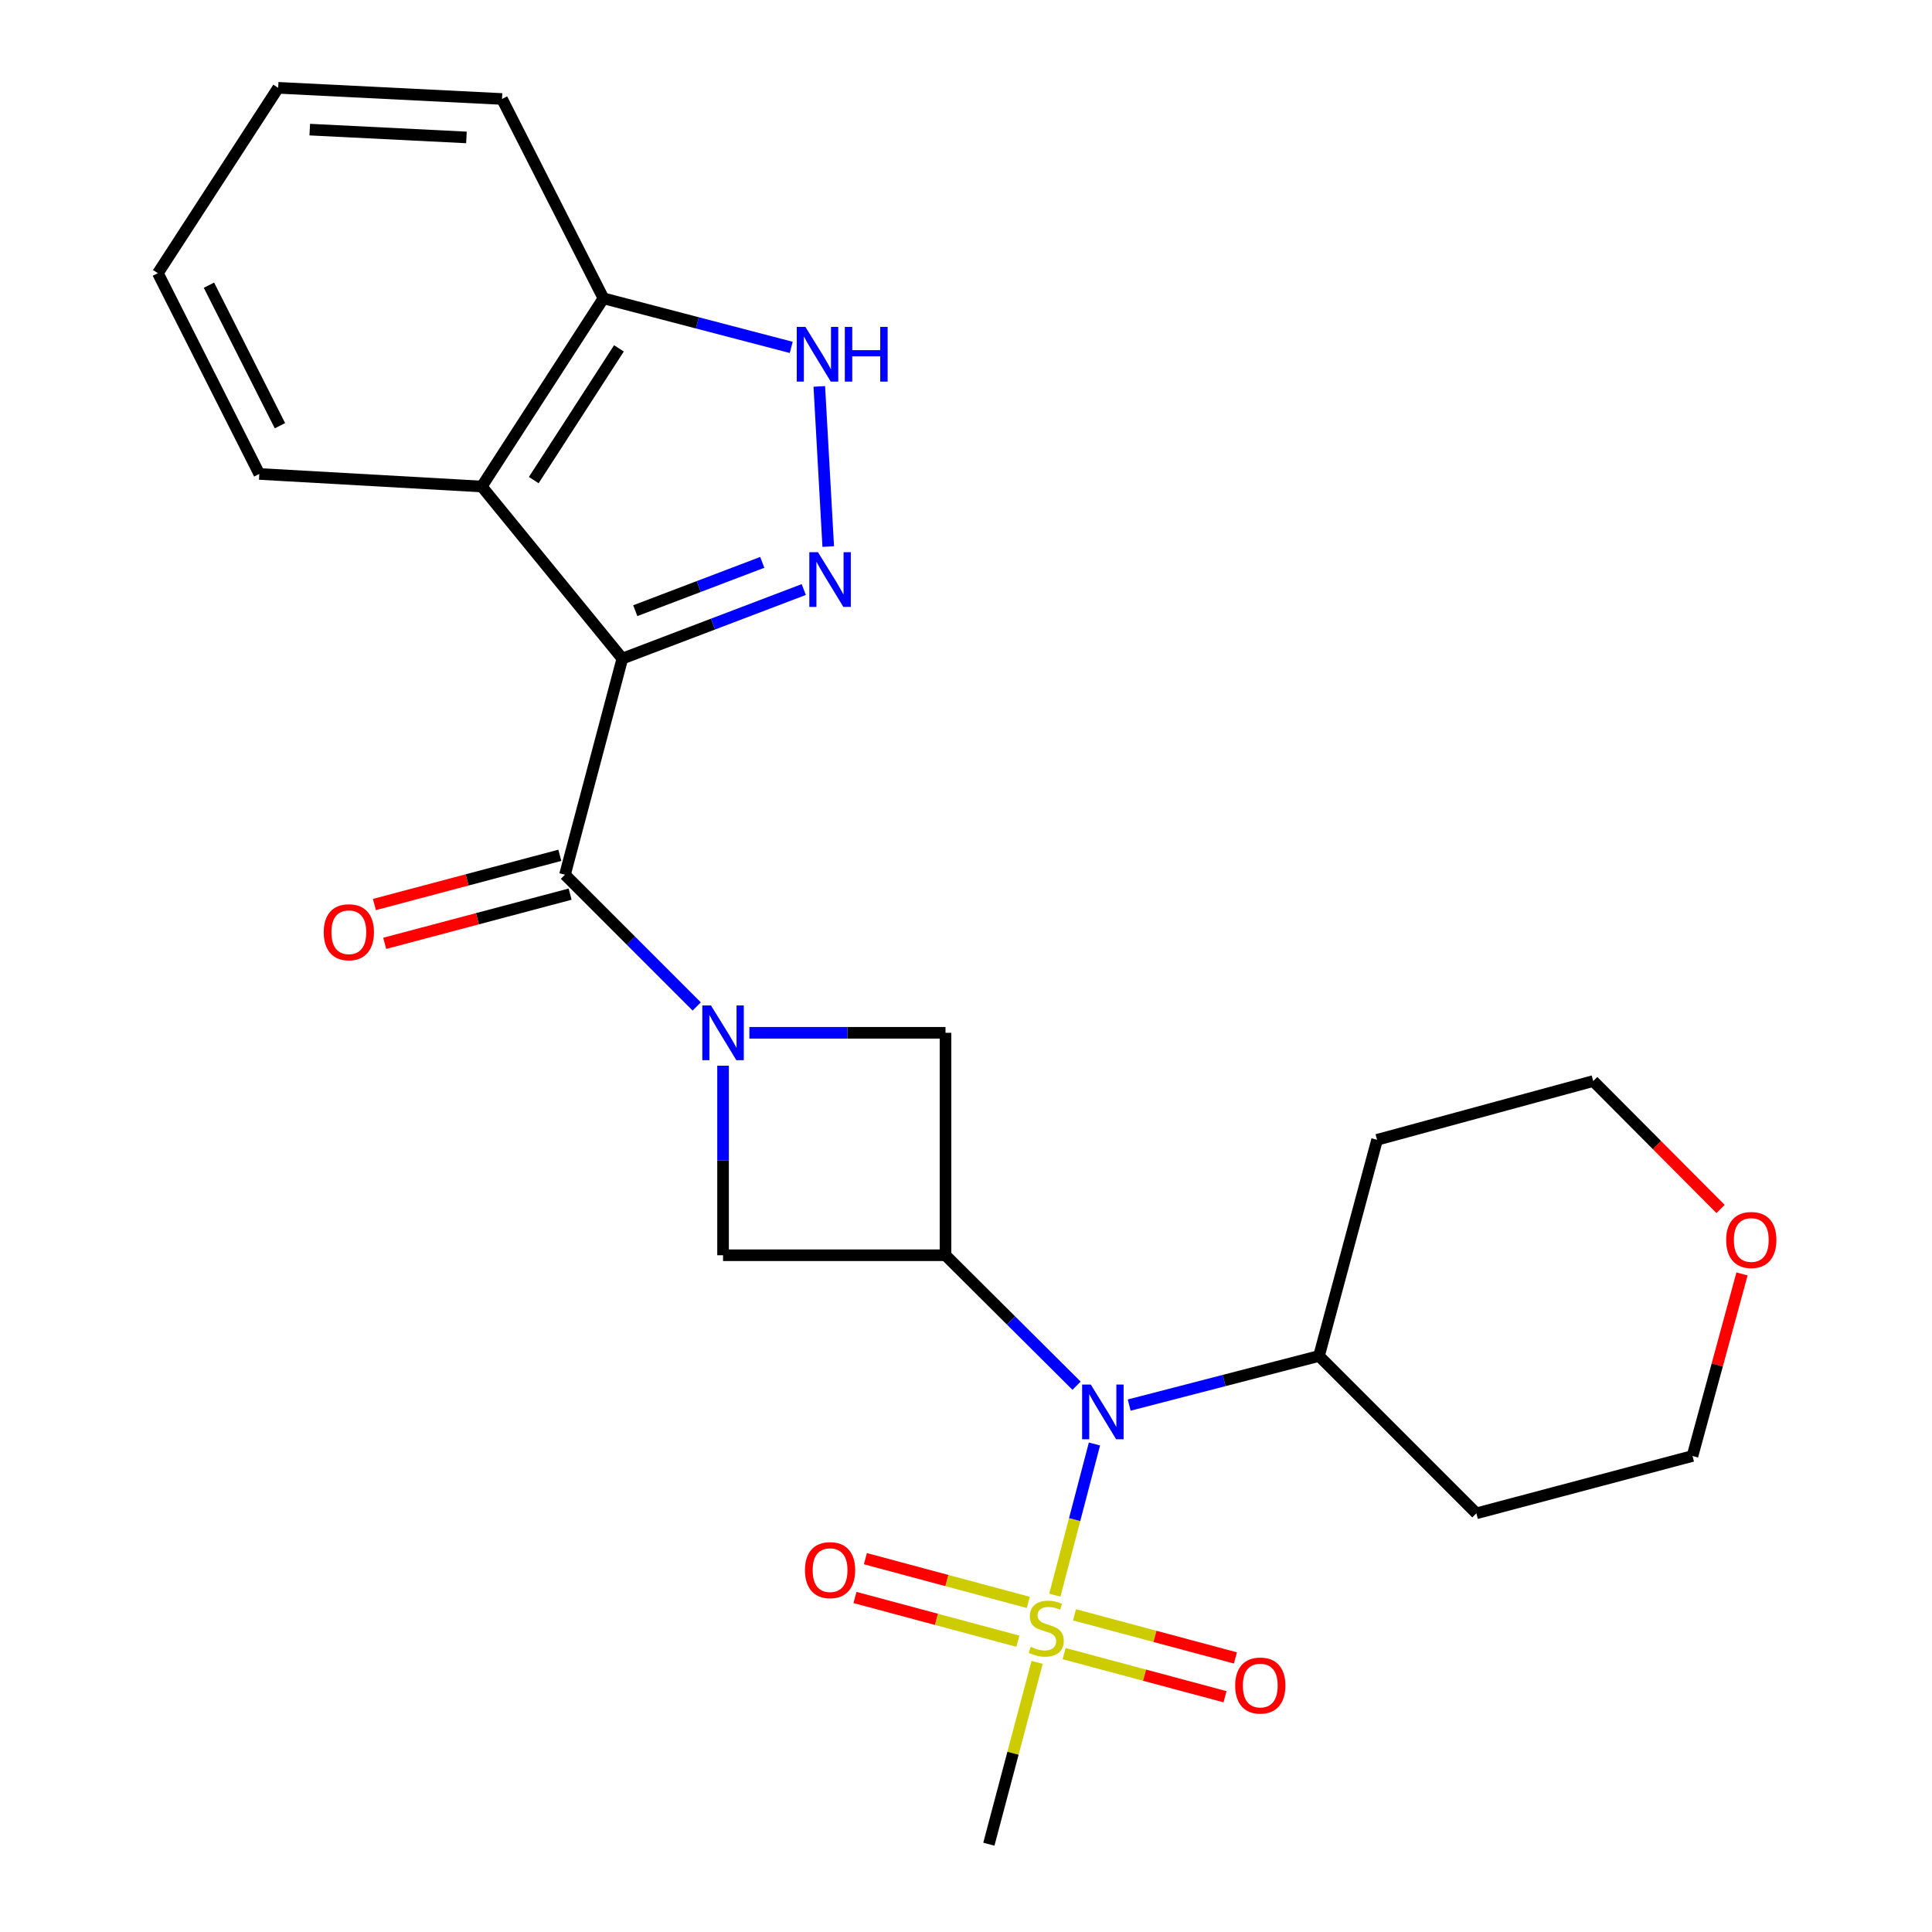 <?xml version='1.0' encoding='iso-8859-1'?>
<svg version='1.1' baseProfile='full'
              xmlns='http://www.w3.org/2000/svg'
                      xmlns:rdkit='http://www.rdkit.org/xml'
                      xmlns:xlink='http://www.w3.org/1999/xlink'
                  xml:space='preserve'
width='1000px' height='1000px' viewBox='0 0 1000 1000'>
<!-- END OF HEADER -->
<rect style='opacity:1.0;fill:#FFFFFF;stroke:none' width='1000' height='1000' x='0' y='0'> </rect>
<path class='bond-2' d='M 322.117,340.884 L 369.072,323.016' style='fill:none;fill-rule:evenodd;stroke:#000000;stroke-width:6px;stroke-linecap:butt;stroke-linejoin:miter;stroke-opacity:1' />
<path class='bond-2' d='M 369.072,323.016 L 416.026,305.148' style='fill:none;fill-rule:evenodd;stroke:#0000FF;stroke-width:6px;stroke-linecap:butt;stroke-linejoin:miter;stroke-opacity:1' />
<path class='bond-2' d='M 328.808,316.089 L 361.677,303.582' style='fill:none;fill-rule:evenodd;stroke:#000000;stroke-width:6px;stroke-linecap:butt;stroke-linejoin:miter;stroke-opacity:1' />
<path class='bond-2' d='M 361.677,303.582 L 394.545,291.075' style='fill:none;fill-rule:evenodd;stroke:#0000FF;stroke-width:6px;stroke-linecap:butt;stroke-linejoin:miter;stroke-opacity:1' />
<path class='bond-3' d='M 322.117,340.884 L 292.429,452.753' style='fill:none;fill-rule:evenodd;stroke:#000000;stroke-width:6px;stroke-linecap:butt;stroke-linejoin:miter;stroke-opacity:1' />
<path class='bond-6' d='M 322.117,340.884 L 249.363,251.818' style='fill:none;fill-rule:evenodd;stroke:#000000;stroke-width:6px;stroke-linecap:butt;stroke-linejoin:miter;stroke-opacity:1' />
<path class='bond-0' d='M 360.618,520.942 L 326.524,486.847' style='fill:none;fill-rule:evenodd;stroke:#0000FF;stroke-width:6px;stroke-linecap:butt;stroke-linejoin:miter;stroke-opacity:1' />
<path class='bond-0' d='M 326.524,486.847 L 292.429,452.753' style='fill:none;fill-rule:evenodd;stroke:#000000;stroke-width:6px;stroke-linecap:butt;stroke-linejoin:miter;stroke-opacity:1' />
<path class='bond-8' d='M 374.251,551.613 L 374.251,600.663' style='fill:none;fill-rule:evenodd;stroke:#0000FF;stroke-width:6px;stroke-linecap:butt;stroke-linejoin:miter;stroke-opacity:1' />
<path class='bond-8' d='M 374.251,600.663 L 374.251,649.713' style='fill:none;fill-rule:evenodd;stroke:#000000;stroke-width:6px;stroke-linecap:butt;stroke-linejoin:miter;stroke-opacity:1' />
<path class='bond-9' d='M 387.87,534.575 L 438.629,534.575' style='fill:none;fill-rule:evenodd;stroke:#0000FF;stroke-width:6px;stroke-linecap:butt;stroke-linejoin:miter;stroke-opacity:1' />
<path class='bond-9' d='M 438.629,534.575 L 489.389,534.575' style='fill:none;fill-rule:evenodd;stroke:#000000;stroke-width:6px;stroke-linecap:butt;stroke-linejoin:miter;stroke-opacity:1' />
<path class='bond-1' d='M 545.981,825.654 L 556.235,786.531' style='fill:none;fill-rule:evenodd;stroke:#CCCC00;stroke-width:6px;stroke-linecap:butt;stroke-linejoin:miter;stroke-opacity:1' />
<path class='bond-1' d='M 556.235,786.531 L 566.488,747.408' style='fill:none;fill-rule:evenodd;stroke:#0000FF;stroke-width:6px;stroke-linecap:butt;stroke-linejoin:miter;stroke-opacity:1' />
<path class='bond-11' d='M 550.78,855.909 L 592.424,867.068' style='fill:none;fill-rule:evenodd;stroke:#CCCC00;stroke-width:6px;stroke-linecap:butt;stroke-linejoin:miter;stroke-opacity:1' />
<path class='bond-11' d='M 592.424,867.068 L 634.068,878.227' style='fill:none;fill-rule:evenodd;stroke:#FF0000;stroke-width:6px;stroke-linecap:butt;stroke-linejoin:miter;stroke-opacity:1' />
<path class='bond-11' d='M 556.162,835.824 L 597.806,846.983' style='fill:none;fill-rule:evenodd;stroke:#CCCC00;stroke-width:6px;stroke-linecap:butt;stroke-linejoin:miter;stroke-opacity:1' />
<path class='bond-11' d='M 597.806,846.983 L 639.45,858.142' style='fill:none;fill-rule:evenodd;stroke:#FF0000;stroke-width:6px;stroke-linecap:butt;stroke-linejoin:miter;stroke-opacity:1' />
<path class='bond-12' d='M 532.244,829.408 L 490.084,818.085' style='fill:none;fill-rule:evenodd;stroke:#CCCC00;stroke-width:6px;stroke-linecap:butt;stroke-linejoin:miter;stroke-opacity:1' />
<path class='bond-12' d='M 490.084,818.085 L 447.925,806.763' style='fill:none;fill-rule:evenodd;stroke:#FF0000;stroke-width:6px;stroke-linecap:butt;stroke-linejoin:miter;stroke-opacity:1' />
<path class='bond-12' d='M 526.85,849.49 L 484.691,838.167' style='fill:none;fill-rule:evenodd;stroke:#CCCC00;stroke-width:6px;stroke-linecap:butt;stroke-linejoin:miter;stroke-opacity:1' />
<path class='bond-12' d='M 484.691,838.167 L 442.532,826.845' style='fill:none;fill-rule:evenodd;stroke:#FF0000;stroke-width:6px;stroke-linecap:butt;stroke-linejoin:miter;stroke-opacity:1' />
<path class='bond-16' d='M 536.807,860.439 L 524.321,907.492' style='fill:none;fill-rule:evenodd;stroke:#CCCC00;stroke-width:6px;stroke-linecap:butt;stroke-linejoin:miter;stroke-opacity:1' />
<path class='bond-16' d='M 524.321,907.492 L 511.835,954.545' style='fill:none;fill-rule:evenodd;stroke:#000000;stroke-width:6px;stroke-linecap:butt;stroke-linejoin:miter;stroke-opacity:1' />
<path class='bond-7' d='M 428.69,282.887 L 424.068,200.014' style='fill:none;fill-rule:evenodd;stroke:#0000FF;stroke-width:6px;stroke-linecap:butt;stroke-linejoin:miter;stroke-opacity:1' />
<path class='bond-13' d='M 289.762,442.704 L 241.774,455.439' style='fill:none;fill-rule:evenodd;stroke:#000000;stroke-width:6px;stroke-linecap:butt;stroke-linejoin:miter;stroke-opacity:1' />
<path class='bond-13' d='M 241.774,455.439 L 193.787,468.174' style='fill:none;fill-rule:evenodd;stroke:#FF0000;stroke-width:6px;stroke-linecap:butt;stroke-linejoin:miter;stroke-opacity:1' />
<path class='bond-13' d='M 295.096,462.801 L 247.108,475.537' style='fill:none;fill-rule:evenodd;stroke:#000000;stroke-width:6px;stroke-linecap:butt;stroke-linejoin:miter;stroke-opacity:1' />
<path class='bond-13' d='M 247.108,475.537 L 199.12,488.272' style='fill:none;fill-rule:evenodd;stroke:#FF0000;stroke-width:6px;stroke-linecap:butt;stroke-linejoin:miter;stroke-opacity:1' />
<path class='bond-4' d='M 489.389,649.713 L 489.389,534.575' style='fill:none;fill-rule:evenodd;stroke:#000000;stroke-width:6px;stroke-linecap:butt;stroke-linejoin:miter;stroke-opacity:1' />
<path class='bond-5' d='M 489.389,649.713 L 523.309,683.479' style='fill:none;fill-rule:evenodd;stroke:#000000;stroke-width:6px;stroke-linecap:butt;stroke-linejoin:miter;stroke-opacity:1' />
<path class='bond-5' d='M 523.309,683.479 L 557.229,717.245' style='fill:none;fill-rule:evenodd;stroke:#0000FF;stroke-width:6px;stroke-linecap:butt;stroke-linejoin:miter;stroke-opacity:1' />
<path class='bond-26' d='M 489.389,649.713 L 374.251,649.713' style='fill:none;fill-rule:evenodd;stroke:#000000;stroke-width:6px;stroke-linecap:butt;stroke-linejoin:miter;stroke-opacity:1' />
<path class='bond-14' d='M 584.471,727.269 L 633.591,714.558' style='fill:none;fill-rule:evenodd;stroke:#0000FF;stroke-width:6px;stroke-linecap:butt;stroke-linejoin:miter;stroke-opacity:1' />
<path class='bond-14' d='M 633.591,714.558 L 682.711,701.847' style='fill:none;fill-rule:evenodd;stroke:#000000;stroke-width:6px;stroke-linecap:butt;stroke-linejoin:miter;stroke-opacity:1' />
<path class='bond-10' d='M 249.363,251.818 L 312.344,154.412' style='fill:none;fill-rule:evenodd;stroke:#000000;stroke-width:6px;stroke-linecap:butt;stroke-linejoin:miter;stroke-opacity:1' />
<path class='bond-10' d='M 276.272,248.498 L 320.359,180.314' style='fill:none;fill-rule:evenodd;stroke:#000000;stroke-width:6px;stroke-linecap:butt;stroke-linejoin:miter;stroke-opacity:1' />
<path class='bond-19' d='M 249.363,251.818 L 134.214,245.315' style='fill:none;fill-rule:evenodd;stroke:#000000;stroke-width:6px;stroke-linecap:butt;stroke-linejoin:miter;stroke-opacity:1' />
<path class='bond-25' d='M 409.536,179.807 L 360.94,167.11' style='fill:none;fill-rule:evenodd;stroke:#0000FF;stroke-width:6px;stroke-linecap:butt;stroke-linejoin:miter;stroke-opacity:1' />
<path class='bond-25' d='M 360.94,167.11 L 312.344,154.412' style='fill:none;fill-rule:evenodd;stroke:#000000;stroke-width:6px;stroke-linecap:butt;stroke-linejoin:miter;stroke-opacity:1' />
<path class='bond-22' d='M 312.344,154.412 L 259.841,51.23' style='fill:none;fill-rule:evenodd;stroke:#000000;stroke-width:6px;stroke-linecap:butt;stroke-linejoin:miter;stroke-opacity:1' />
<path class='bond-17' d='M 682.711,701.847 L 764.164,783.3' style='fill:none;fill-rule:evenodd;stroke:#000000;stroke-width:6px;stroke-linecap:butt;stroke-linejoin:miter;stroke-opacity:1' />
<path class='bond-18' d='M 682.711,701.847 L 712.769,589.966' style='fill:none;fill-rule:evenodd;stroke:#000000;stroke-width:6px;stroke-linecap:butt;stroke-linejoin:miter;stroke-opacity:1' />
<path class='bond-15' d='M 890.561,625.76 L 857.605,592.655' style='fill:none;fill-rule:evenodd;stroke:#FF0000;stroke-width:6px;stroke-linecap:butt;stroke-linejoin:miter;stroke-opacity:1' />
<path class='bond-15' d='M 857.605,592.655 L 824.649,559.55' style='fill:none;fill-rule:evenodd;stroke:#000000;stroke-width:6px;stroke-linecap:butt;stroke-linejoin:miter;stroke-opacity:1' />
<path class='bond-28' d='M 901.658,659.389 L 888.845,706.5' style='fill:none;fill-rule:evenodd;stroke:#FF0000;stroke-width:6px;stroke-linecap:butt;stroke-linejoin:miter;stroke-opacity:1' />
<path class='bond-28' d='M 888.845,706.5 L 876.032,753.611' style='fill:none;fill-rule:evenodd;stroke:#000000;stroke-width:6px;stroke-linecap:butt;stroke-linejoin:miter;stroke-opacity:1' />
<path class='bond-20' d='M 764.164,783.3 L 876.032,753.611' style='fill:none;fill-rule:evenodd;stroke:#000000;stroke-width:6px;stroke-linecap:butt;stroke-linejoin:miter;stroke-opacity:1' />
<path class='bond-21' d='M 712.769,589.966 L 824.649,559.55' style='fill:none;fill-rule:evenodd;stroke:#000000;stroke-width:6px;stroke-linecap:butt;stroke-linejoin:miter;stroke-opacity:1' />
<path class='bond-23' d='M 134.214,245.315 L 81.722,141.393' style='fill:none;fill-rule:evenodd;stroke:#000000;stroke-width:6px;stroke-linecap:butt;stroke-linejoin:miter;stroke-opacity:1' />
<path class='bond-23' d='M 144.9,220.351 L 108.155,147.607' style='fill:none;fill-rule:evenodd;stroke:#000000;stroke-width:6px;stroke-linecap:butt;stroke-linejoin:miter;stroke-opacity:1' />
<path class='bond-27' d='M 259.841,51.23 L 143.986,45.455' style='fill:none;fill-rule:evenodd;stroke:#000000;stroke-width:6px;stroke-linecap:butt;stroke-linejoin:miter;stroke-opacity:1' />
<path class='bond-27' d='M 241.427,71.132 L 160.329,67.089' style='fill:none;fill-rule:evenodd;stroke:#000000;stroke-width:6px;stroke-linecap:butt;stroke-linejoin:miter;stroke-opacity:1' />
<path class='bond-24' d='M 81.722,141.393 L 143.986,45.455' style='fill:none;fill-rule:evenodd;stroke:#000000;stroke-width:6px;stroke-linecap:butt;stroke-linejoin:miter;stroke-opacity:1' />
<path  class='atom-1' d='M 367.991 520.415
L 377.271 535.415
Q 378.191 536.895, 379.671 539.575
Q 381.151 542.255, 381.231 542.415
L 381.231 520.415
L 384.991 520.415
L 384.991 548.735
L 381.111 548.735
L 371.151 532.335
Q 369.991 530.415, 368.751 528.215
Q 367.551 526.015, 367.191 525.335
L 367.191 548.735
L 363.511 548.735
L 363.511 520.415
L 367.991 520.415
' fill='#0000FF'/>
<path  class='atom-2' d='M 533.523 852.385
Q 533.843 852.505, 535.163 853.065
Q 536.483 853.625, 537.923 853.985
Q 539.403 854.305, 540.843 854.305
Q 543.523 854.305, 545.083 853.025
Q 546.643 851.705, 546.643 849.425
Q 546.643 847.865, 545.843 846.905
Q 545.083 845.945, 543.883 845.425
Q 542.683 844.905, 540.683 844.305
Q 538.163 843.545, 536.643 842.825
Q 535.163 842.105, 534.083 840.585
Q 533.043 839.065, 533.043 836.505
Q 533.043 832.945, 535.443 830.745
Q 537.883 828.545, 542.683 828.545
Q 545.963 828.545, 549.683 830.105
L 548.763 833.185
Q 545.363 831.785, 542.803 831.785
Q 540.043 831.785, 538.523 832.945
Q 537.003 834.065, 537.043 836.025
Q 537.043 837.545, 537.803 838.465
Q 538.603 839.385, 539.723 839.905
Q 540.883 840.425, 542.803 841.025
Q 545.363 841.825, 546.883 842.625
Q 548.403 843.425, 549.483 845.065
Q 550.603 846.665, 550.603 849.425
Q 550.603 853.345, 547.963 855.465
Q 545.363 857.545, 541.003 857.545
Q 538.483 857.545, 536.563 856.985
Q 534.683 856.465, 532.443 855.545
L 533.523 852.385
' fill='#CCCC00'/>
<path  class='atom-3' d='M 423.383 285.807
L 432.663 300.807
Q 433.583 302.287, 435.063 304.967
Q 436.543 307.647, 436.623 307.807
L 436.623 285.807
L 440.383 285.807
L 440.383 314.127
L 436.503 314.127
L 426.543 297.727
Q 425.383 295.807, 424.143 293.607
Q 422.943 291.407, 422.583 290.727
L 422.583 314.127
L 418.903 314.127
L 418.903 285.807
L 423.383 285.807
' fill='#0000FF'/>
<path  class='atom-6' d='M 564.582 716.636
L 573.862 731.636
Q 574.782 733.116, 576.262 735.796
Q 577.742 738.476, 577.822 738.636
L 577.822 716.636
L 581.582 716.636
L 581.582 744.956
L 577.702 744.956
L 567.742 728.556
Q 566.582 726.636, 565.342 724.436
Q 564.142 722.236, 563.782 721.556
L 563.782 744.956
L 560.102 744.956
L 560.102 716.636
L 564.582 716.636
' fill='#0000FF'/>
<path  class='atom-8' d='M 416.879 169.202
L 426.159 184.202
Q 427.079 185.682, 428.559 188.362
Q 430.039 191.042, 430.119 191.202
L 430.119 169.202
L 433.879 169.202
L 433.879 197.522
L 429.999 197.522
L 420.039 181.122
Q 418.879 179.202, 417.639 177.002
Q 416.439 174.802, 416.079 174.122
L 416.079 197.522
L 412.399 197.522
L 412.399 169.202
L 416.879 169.202
' fill='#0000FF'/>
<path  class='atom-8' d='M 437.279 169.202
L 441.119 169.202
L 441.119 181.242
L 455.599 181.242
L 455.599 169.202
L 459.439 169.202
L 459.439 197.522
L 455.599 197.522
L 455.599 184.442
L 441.119 184.442
L 441.119 197.522
L 437.279 197.522
L 437.279 169.202
' fill='#0000FF'/>
<path  class='atom-12' d='M 639.318 872.433
Q 639.318 865.633, 642.678 861.833
Q 646.038 858.033, 652.318 858.033
Q 658.598 858.033, 661.958 861.833
Q 665.318 865.633, 665.318 872.433
Q 665.318 879.313, 661.918 883.233
Q 658.518 887.113, 652.318 887.113
Q 646.078 887.113, 642.678 883.233
Q 639.318 879.353, 639.318 872.433
M 652.318 883.913
Q 656.638 883.913, 658.958 881.033
Q 661.318 878.113, 661.318 872.433
Q 661.318 866.873, 658.958 864.073
Q 656.638 861.233, 652.318 861.233
Q 647.998 861.233, 645.638 864.033
Q 643.318 866.833, 643.318 872.433
Q 643.318 878.153, 645.638 881.033
Q 647.998 883.913, 652.318 883.913
' fill='#FF0000'/>
<path  class='atom-13' d='M 416.643 812.698
Q 416.643 805.898, 420.003 802.098
Q 423.363 798.298, 429.643 798.298
Q 435.923 798.298, 439.283 802.098
Q 442.643 805.898, 442.643 812.698
Q 442.643 819.578, 439.243 823.498
Q 435.843 827.378, 429.643 827.378
Q 423.403 827.378, 420.003 823.498
Q 416.643 819.618, 416.643 812.698
M 429.643 824.178
Q 433.963 824.178, 436.283 821.298
Q 438.643 818.378, 438.643 812.698
Q 438.643 807.138, 436.283 804.338
Q 433.963 801.498, 429.643 801.498
Q 425.323 801.498, 422.963 804.298
Q 420.643 807.098, 420.643 812.698
Q 420.643 818.418, 422.963 821.298
Q 425.323 824.178, 429.643 824.178
' fill='#FF0000'/>
<path  class='atom-14' d='M 167.56 482.521
Q 167.56 475.721, 170.92 471.921
Q 174.28 468.121, 180.56 468.121
Q 186.84 468.121, 190.2 471.921
Q 193.56 475.721, 193.56 482.521
Q 193.56 489.401, 190.16 493.321
Q 186.76 497.201, 180.56 497.201
Q 174.32 497.201, 170.92 493.321
Q 167.56 489.441, 167.56 482.521
M 180.56 494.001
Q 184.88 494.001, 187.2 491.121
Q 189.56 488.201, 189.56 482.521
Q 189.56 476.961, 187.2 474.161
Q 184.88 471.321, 180.56 471.321
Q 176.24 471.321, 173.88 474.121
Q 171.56 476.921, 171.56 482.521
Q 171.56 488.241, 173.88 491.121
Q 176.24 494.001, 180.56 494.001
' fill='#FF0000'/>
<path  class='atom-16' d='M 893.46 641.811
Q 893.46 635.011, 896.82 631.211
Q 900.18 627.411, 906.46 627.411
Q 912.74 627.411, 916.1 631.211
Q 919.46 635.011, 919.46 641.811
Q 919.46 648.691, 916.06 652.611
Q 912.66 656.491, 906.46 656.491
Q 900.22 656.491, 896.82 652.611
Q 893.46 648.731, 893.46 641.811
M 906.46 653.291
Q 910.78 653.291, 913.1 650.411
Q 915.46 647.491, 915.46 641.811
Q 915.46 636.251, 913.1 633.451
Q 910.78 630.611, 906.46 630.611
Q 902.14 630.611, 899.78 633.411
Q 897.46 636.211, 897.46 641.811
Q 897.46 647.531, 899.78 650.411
Q 902.14 653.291, 906.46 653.291
' fill='#FF0000'/>
</svg>
